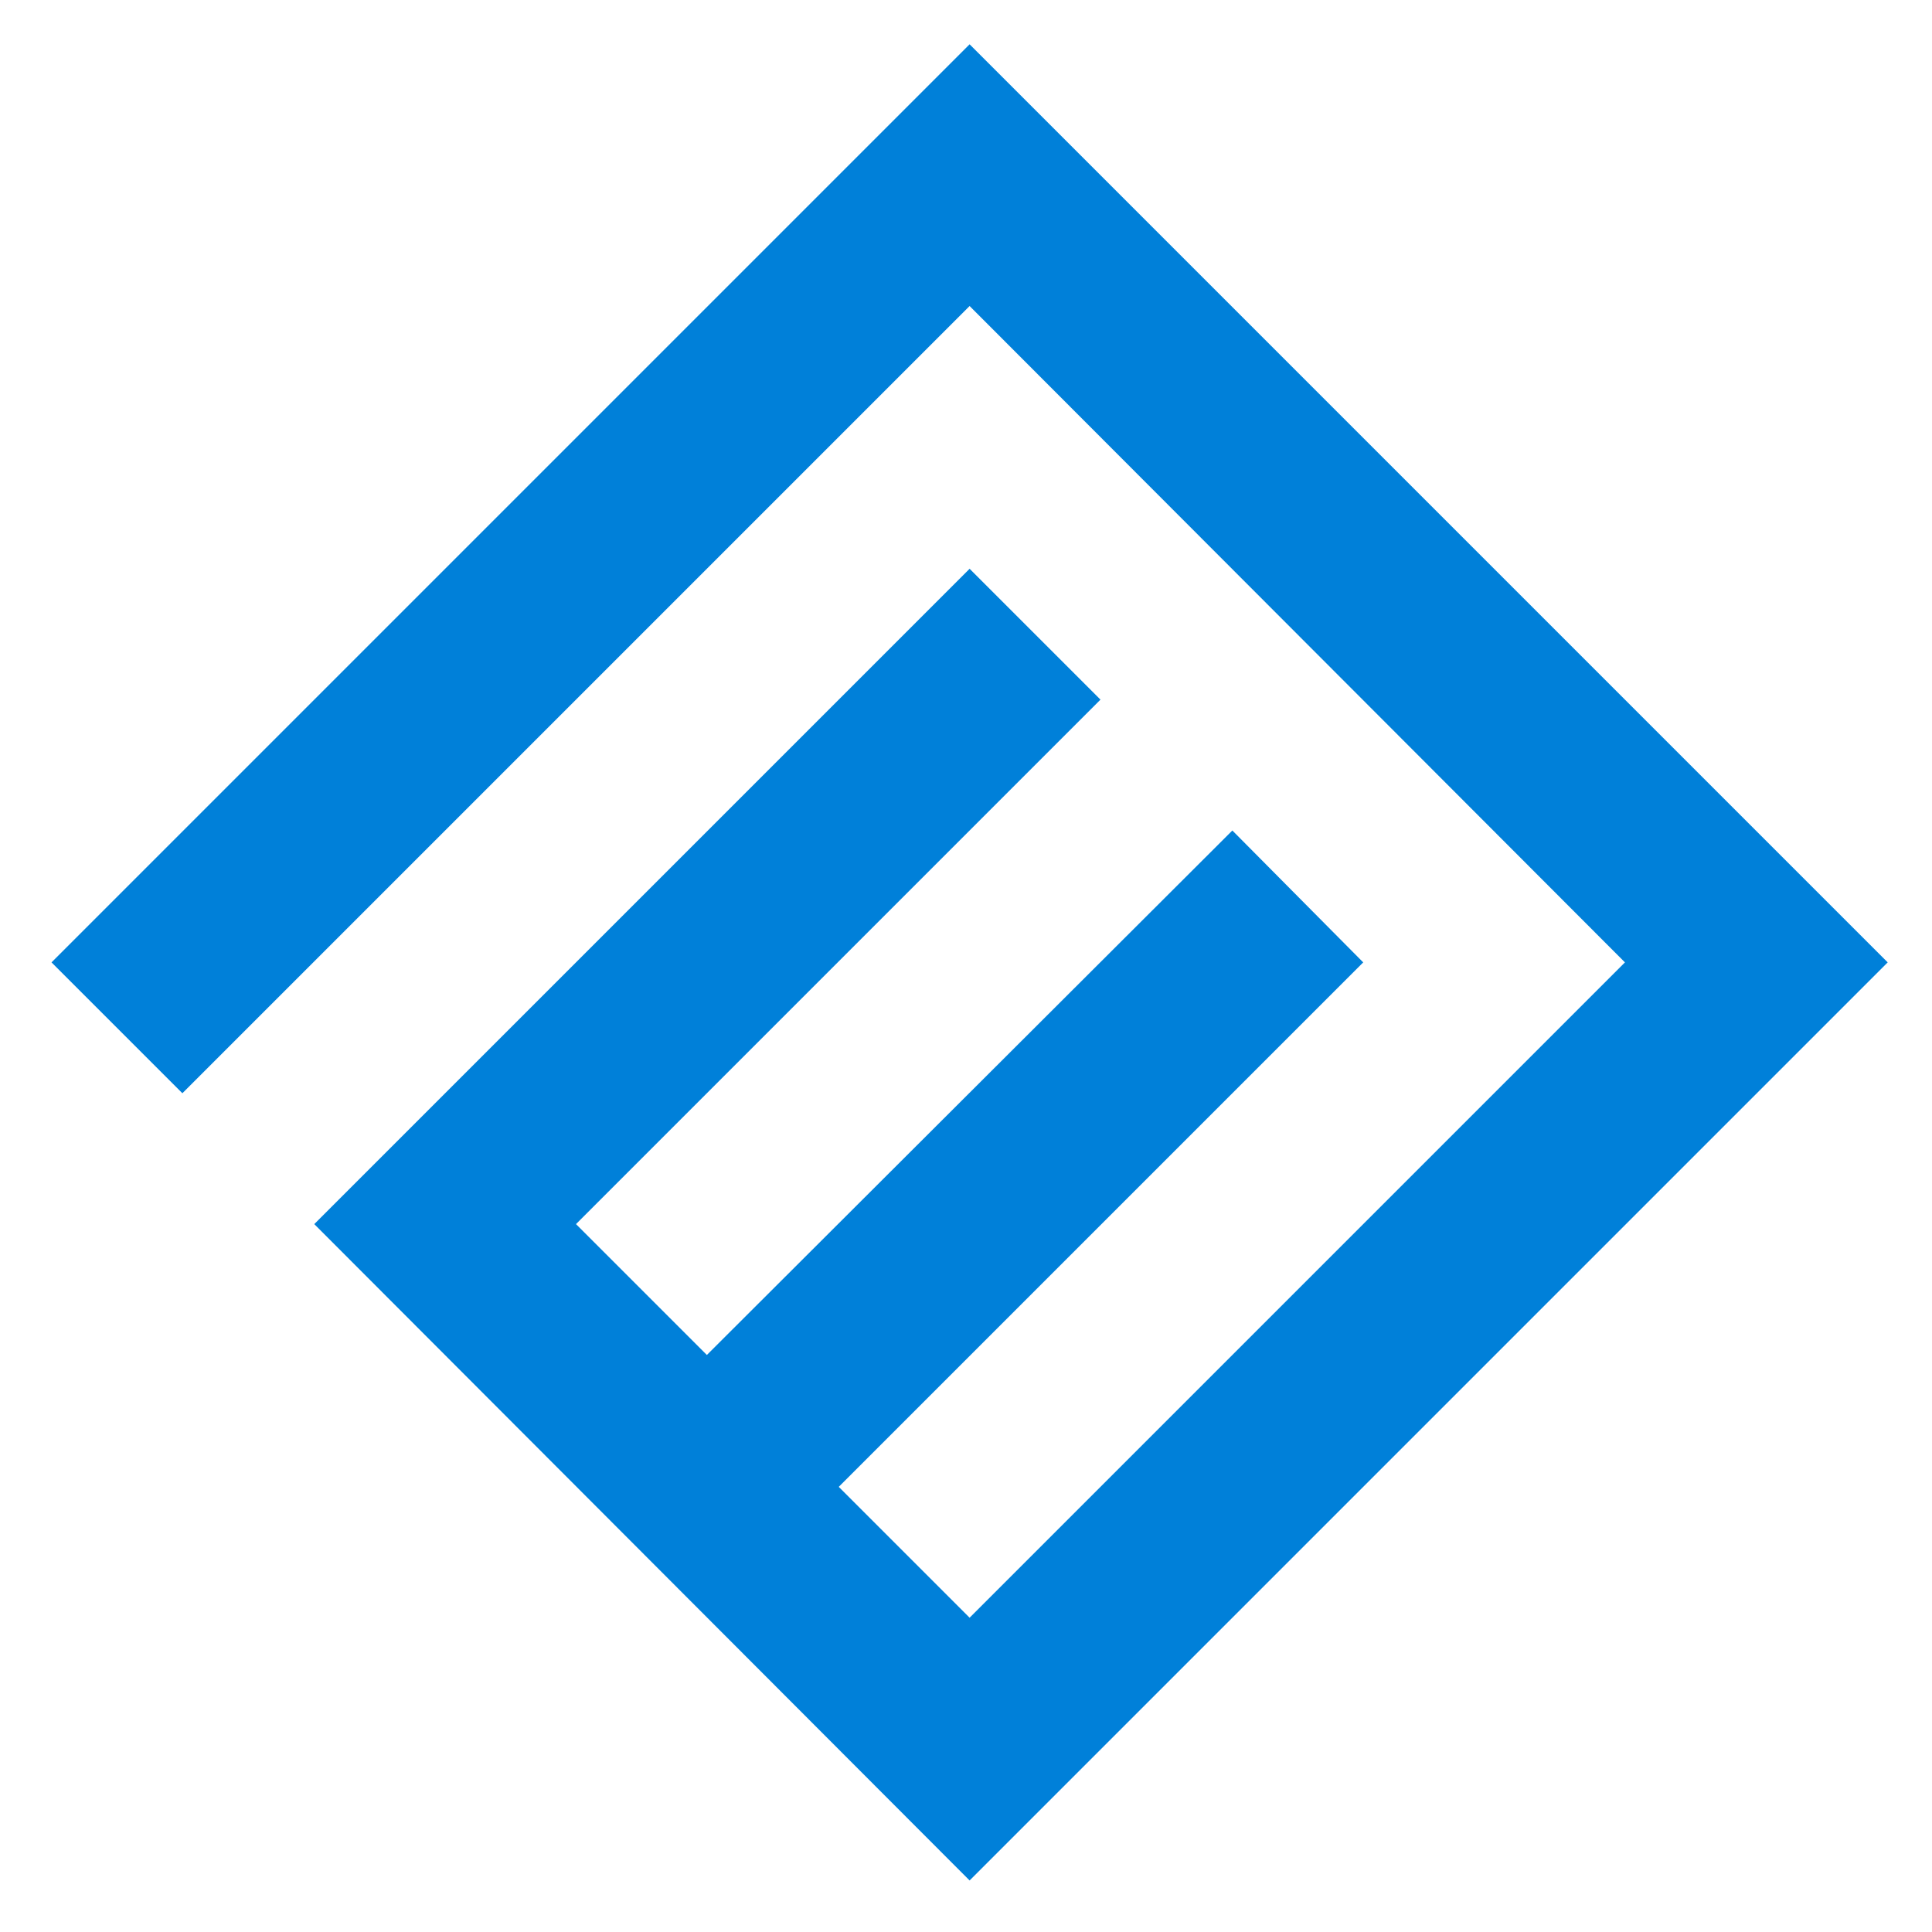 <svg version="1.1" id="Calque_1" xmlns="http://www.w3.org/2000/svg" xmlns:xlink="http://www.w3.org/1999/xlink" x="0px" y="0px"
	 viewBox="0 0 187.5 187.5" style="enable-background:new 0 0 187.5 187.5;" xml:space="preserve">
<polygon points="183.2,93.4 94.1,4.3 5,93.4 17.7,106.1 94.1,29.7 157.7,93.4 94.1,157 81.4,144.3 132.3,93.4 119.6,80.6 
	68.6,131.5 55.9,118.8 106.8,67.9 94.1,55.2 30.5,118.8 30.5,118.8 94.1,182.5 " style="fill:rgb(0, 128, 217)"/>
</svg>
